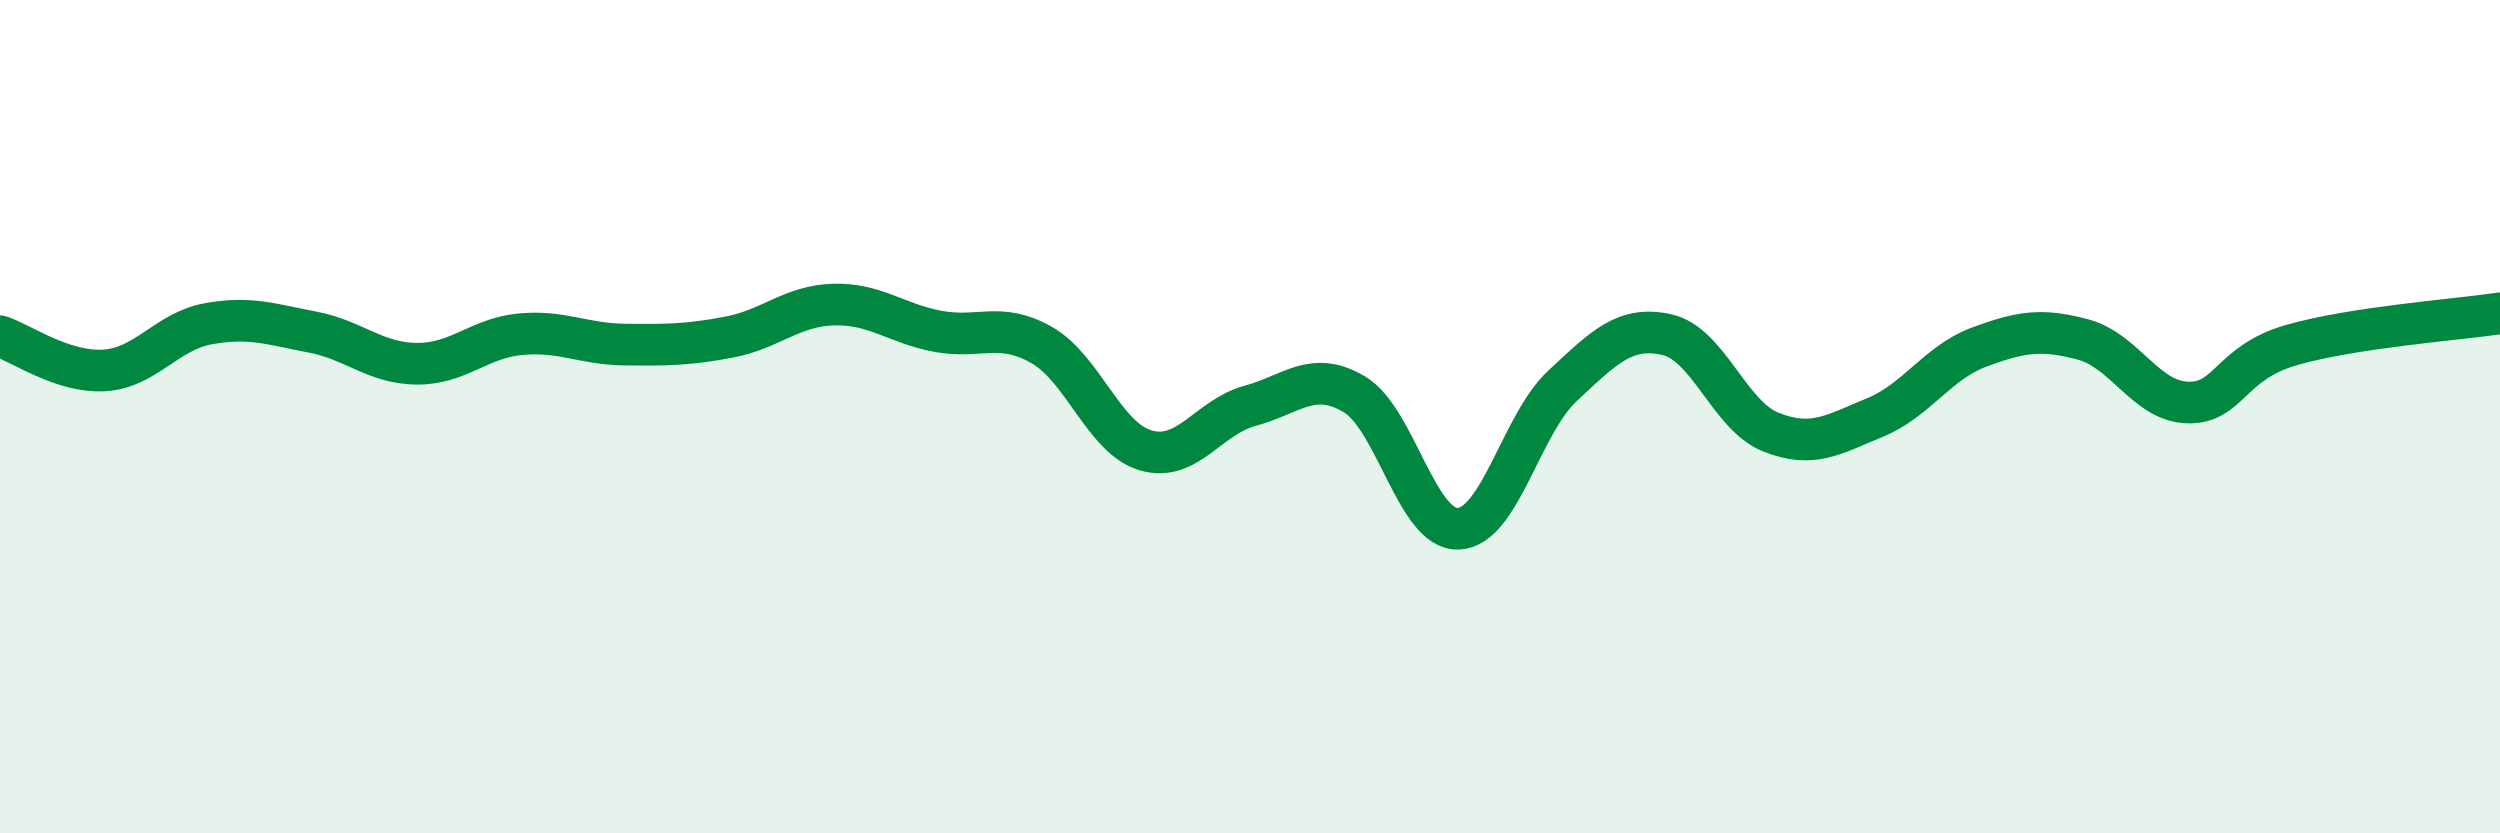 
    <svg width="60" height="20" viewBox="0 0 60 20" xmlns="http://www.w3.org/2000/svg">
      <path
        d="M 0,8.07 C 0.5,8.23 1.5,8.95 2.5,8.89 C 3.5,8.83 4,7.95 5,7.77 C 6,7.59 6.5,7.78 7.5,7.97 C 8.5,8.16 9,8.72 10,8.73 C 11,8.74 11.5,8.11 12.5,8.02 C 13.5,7.93 14,8.26 15,8.27 C 16,8.28 16.5,8.28 17.5,8.09 C 18.5,7.9 19,7.34 20,7.31 C 21,7.28 21.5,7.76 22.5,7.95 C 23.5,8.14 24,7.71 25,8.28 C 26,8.85 26.5,10.52 27.5,10.81 C 28.5,11.1 29,10.01 30,9.74 C 31,9.47 31.5,8.87 32.5,9.46 C 33.5,10.05 34,12.73 35,12.69 C 36,12.65 36.5,10.19 37.5,9.26 C 38.5,8.33 39,7.81 40,8.03 C 41,8.25 41.5,9.97 42.5,10.37 C 43.5,10.77 44,10.43 45,10.02 C 46,9.61 46.5,8.7 47.5,8.33 C 48.5,7.96 49,7.88 50,8.15 C 51,8.42 51.5,9.63 52.5,9.66 C 53.5,9.69 53.5,8.71 55,8.28 C 56.5,7.85 59,7.67 60,7.52L60 20L0 20Z"
        fill="#008740"
        opacity="0.1"
        stroke-linecap="round"
        stroke-linejoin="round"
      />
      <path
        d="M 0,8.07 C 0.5,8.23 1.5,8.95 2.5,8.89 C 3.5,8.83 4,7.95 5,7.77 C 6,7.59 6.5,7.78 7.5,7.97 C 8.5,8.16 9,8.72 10,8.73 C 11,8.74 11.5,8.11 12.5,8.02 C 13.5,7.93 14,8.26 15,8.27 C 16,8.28 16.5,8.28 17.5,8.09 C 18.5,7.9 19,7.34 20,7.31 C 21,7.28 21.5,7.76 22.5,7.95 C 23.5,8.14 24,7.71 25,8.28 C 26,8.85 26.5,10.52 27.5,10.81 C 28.5,11.1 29,10.01 30,9.74 C 31,9.47 31.5,8.87 32.5,9.46 C 33.5,10.05 34,12.73 35,12.69 C 36,12.65 36.5,10.19 37.5,9.26 C 38.5,8.33 39,7.81 40,8.03 C 41,8.25 41.5,9.97 42.5,10.37 C 43.5,10.77 44,10.43 45,10.02 C 46,9.61 46.5,8.7 47.5,8.33 C 48.5,7.96 49,7.88 50,8.15 C 51,8.42 51.5,9.63 52.5,9.66 C 53.5,9.69 53.5,8.71 55,8.28 C 56.5,7.85 59,7.67 60,7.52"
        stroke="#008740"
        stroke-width="1"
        fill="none"
        stroke-linecap="round"
        stroke-linejoin="round"
      />
    </svg>
  